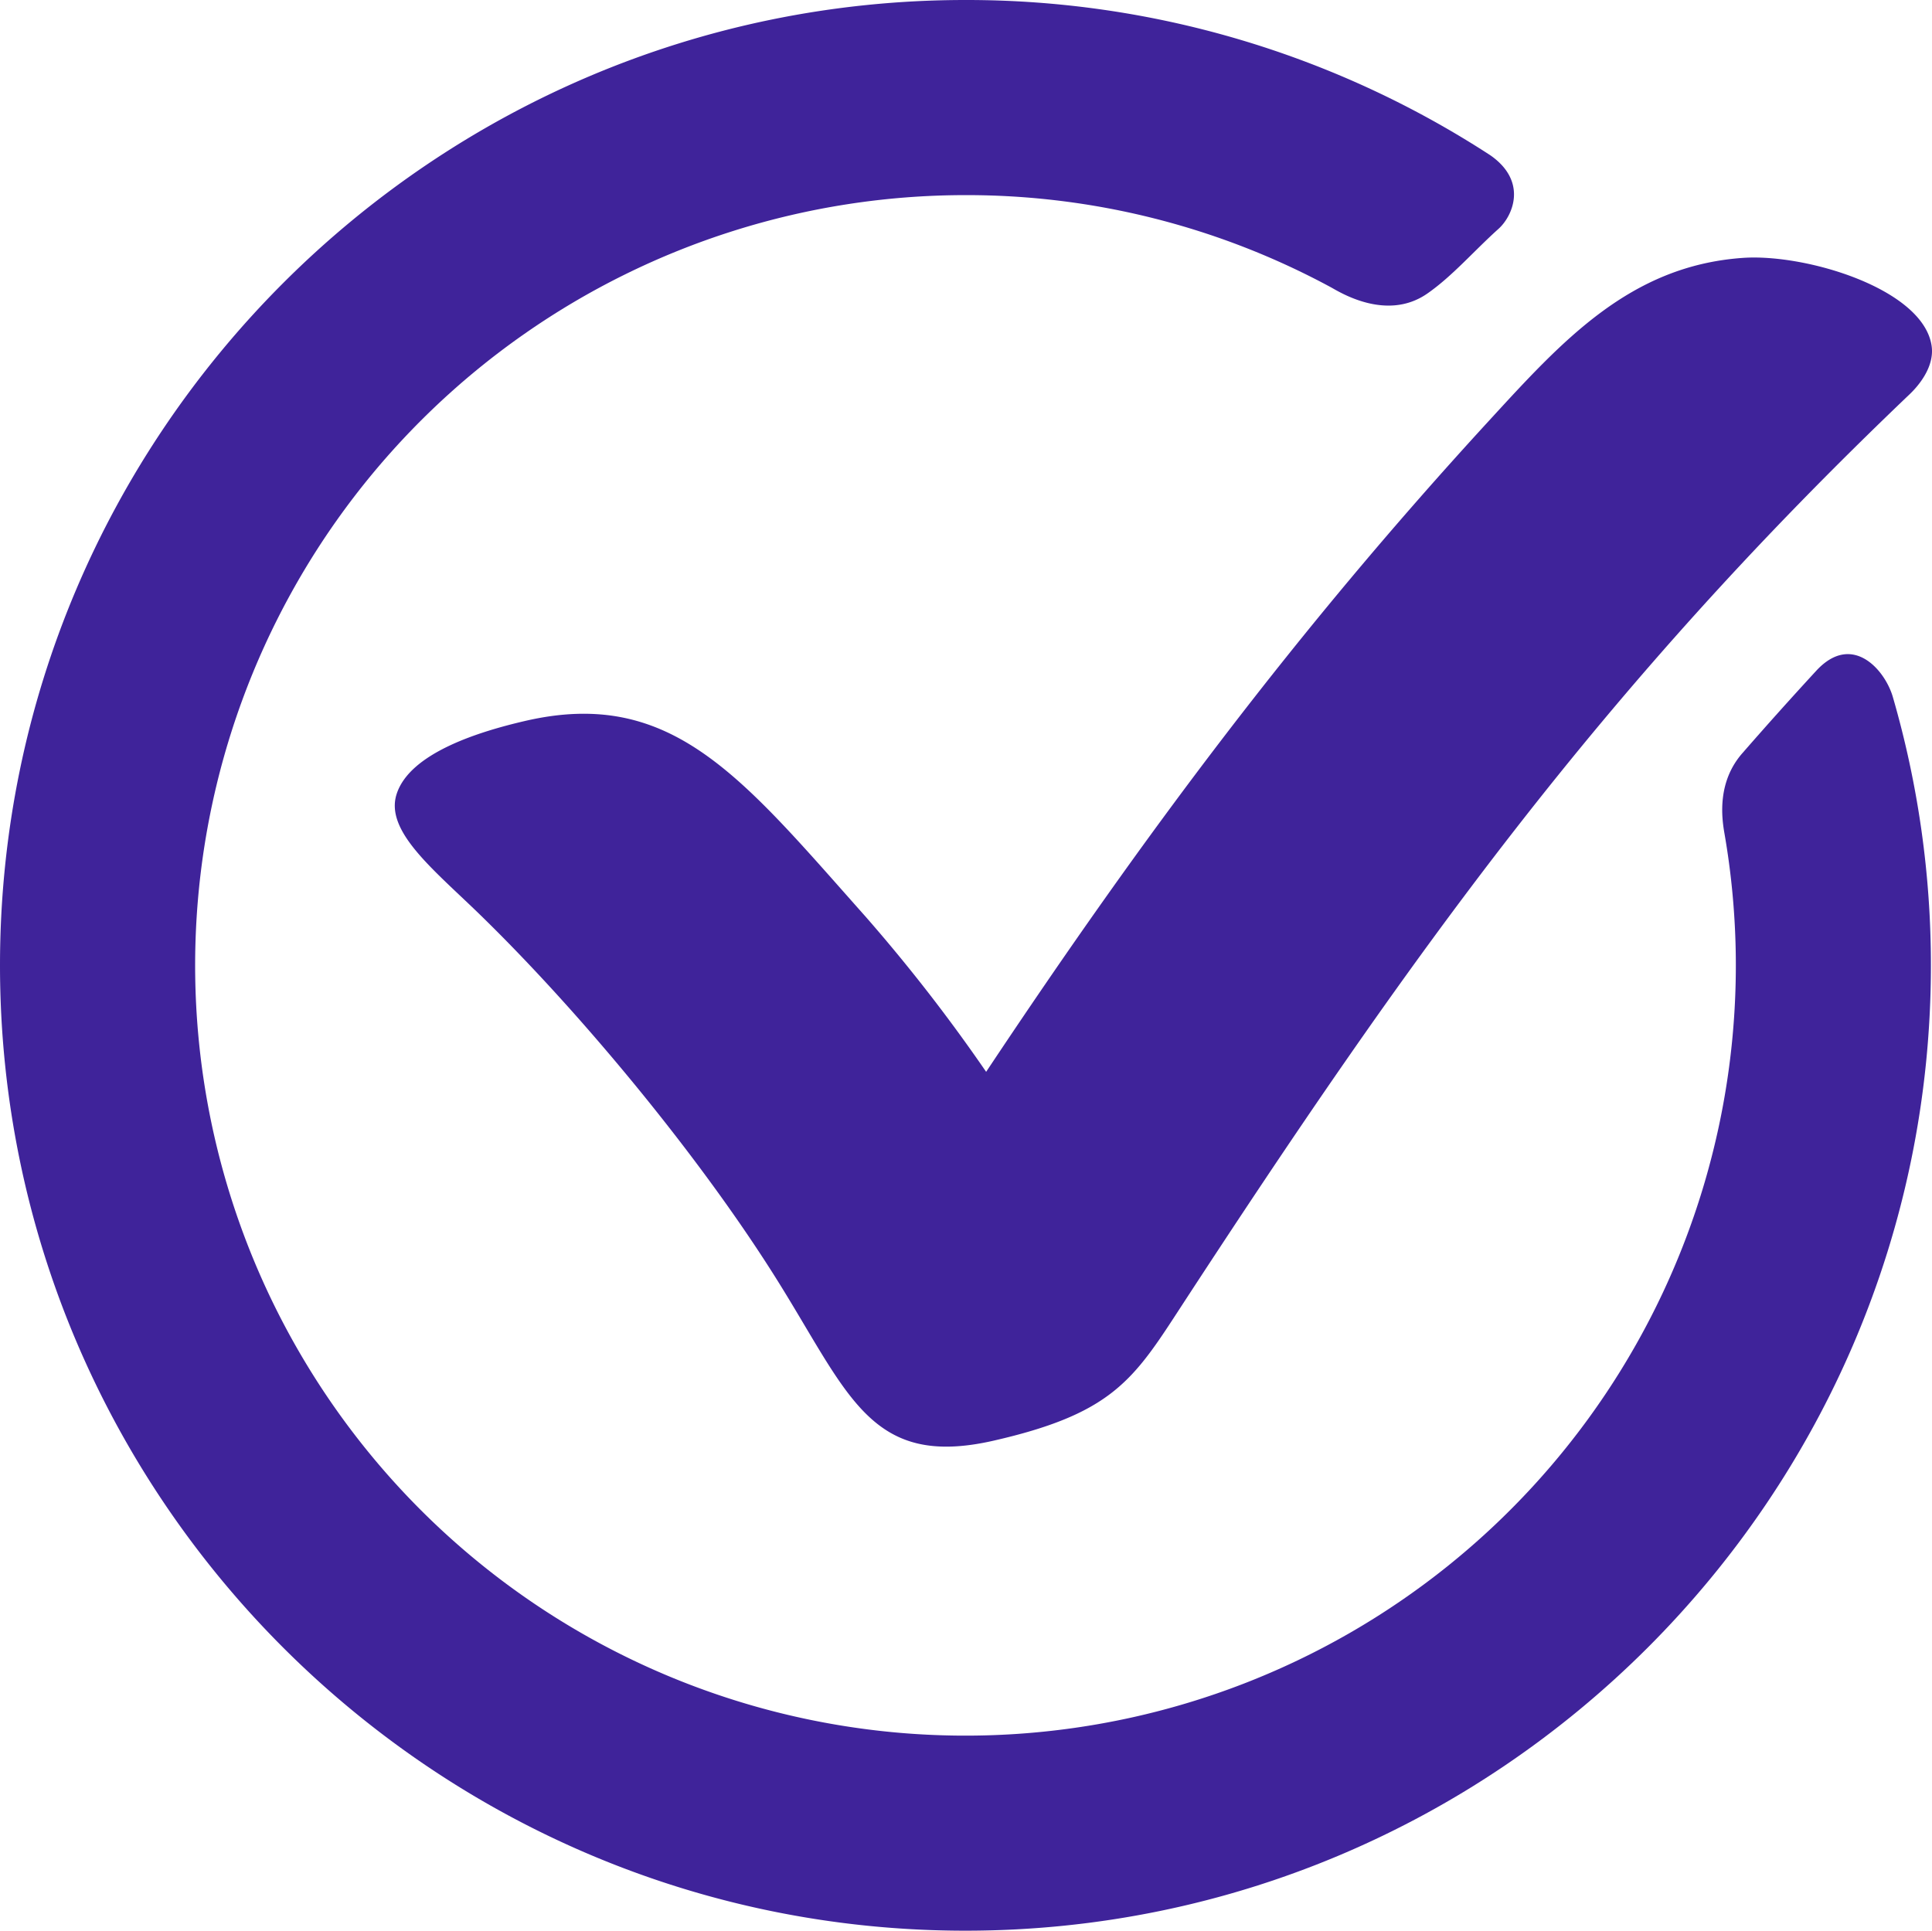 <svg id="Capa_1" data-name="Capa 1" xmlns="http://www.w3.org/2000/svg" viewBox="0 0 285.43 285.27"><defs><style>.cls-1{fill:#3f239a;}</style></defs><path class="cls-1" d="M254.76,123.1A113.81,113.81,0,1,1,142.63,28.83a113.08,113.08,0,0,1,54,13.62c1.23.67,8.22,5.13,14.26.91,3.7-2.58,6.85-6.27,10.49-9.54,2.1-1.88,4.39-7-1.22-10.89A141.82,141.82,0,0,0,142.63,0C64,0,0,64,0,142.63S64,285.27,142.63,285.27s142.64-64,142.64-142.64A142.23,142.23,0,0,0,279.65,103c-1.15-4-5.95-9.57-11.22-4q-5.64,6.12-11,12.27C253.69,115.52,254.35,120.74,254.76,123.1Z"/><path class="cls-1" d="M282.18,58.2c-45.75,43.63-73.7,82.68-108.61,136.27-6.4,9.83-10,14.56-26.75,18.39-18.55,4.24-21.48-7.13-32.6-24.67-11.49-18.13-28.9-39.07-43.54-53.27-6.8-6.58-13.81-12.16-12.09-17.57,1.95-6.15,12.39-9.29,18.92-10.81,21.78-5.08,32.08,8.34,50.31,28.83a248.34,248.34,0,0,1,17.87,23c23.27-35,45.89-65.29,74.34-96.26,10.8-11.76,20.77-22.81,37.39-24,9.23-.68,26.58,4.5,27.94,12.9C285.9,54.3,283.19,57.23,282.18,58.2Z"/></svg>